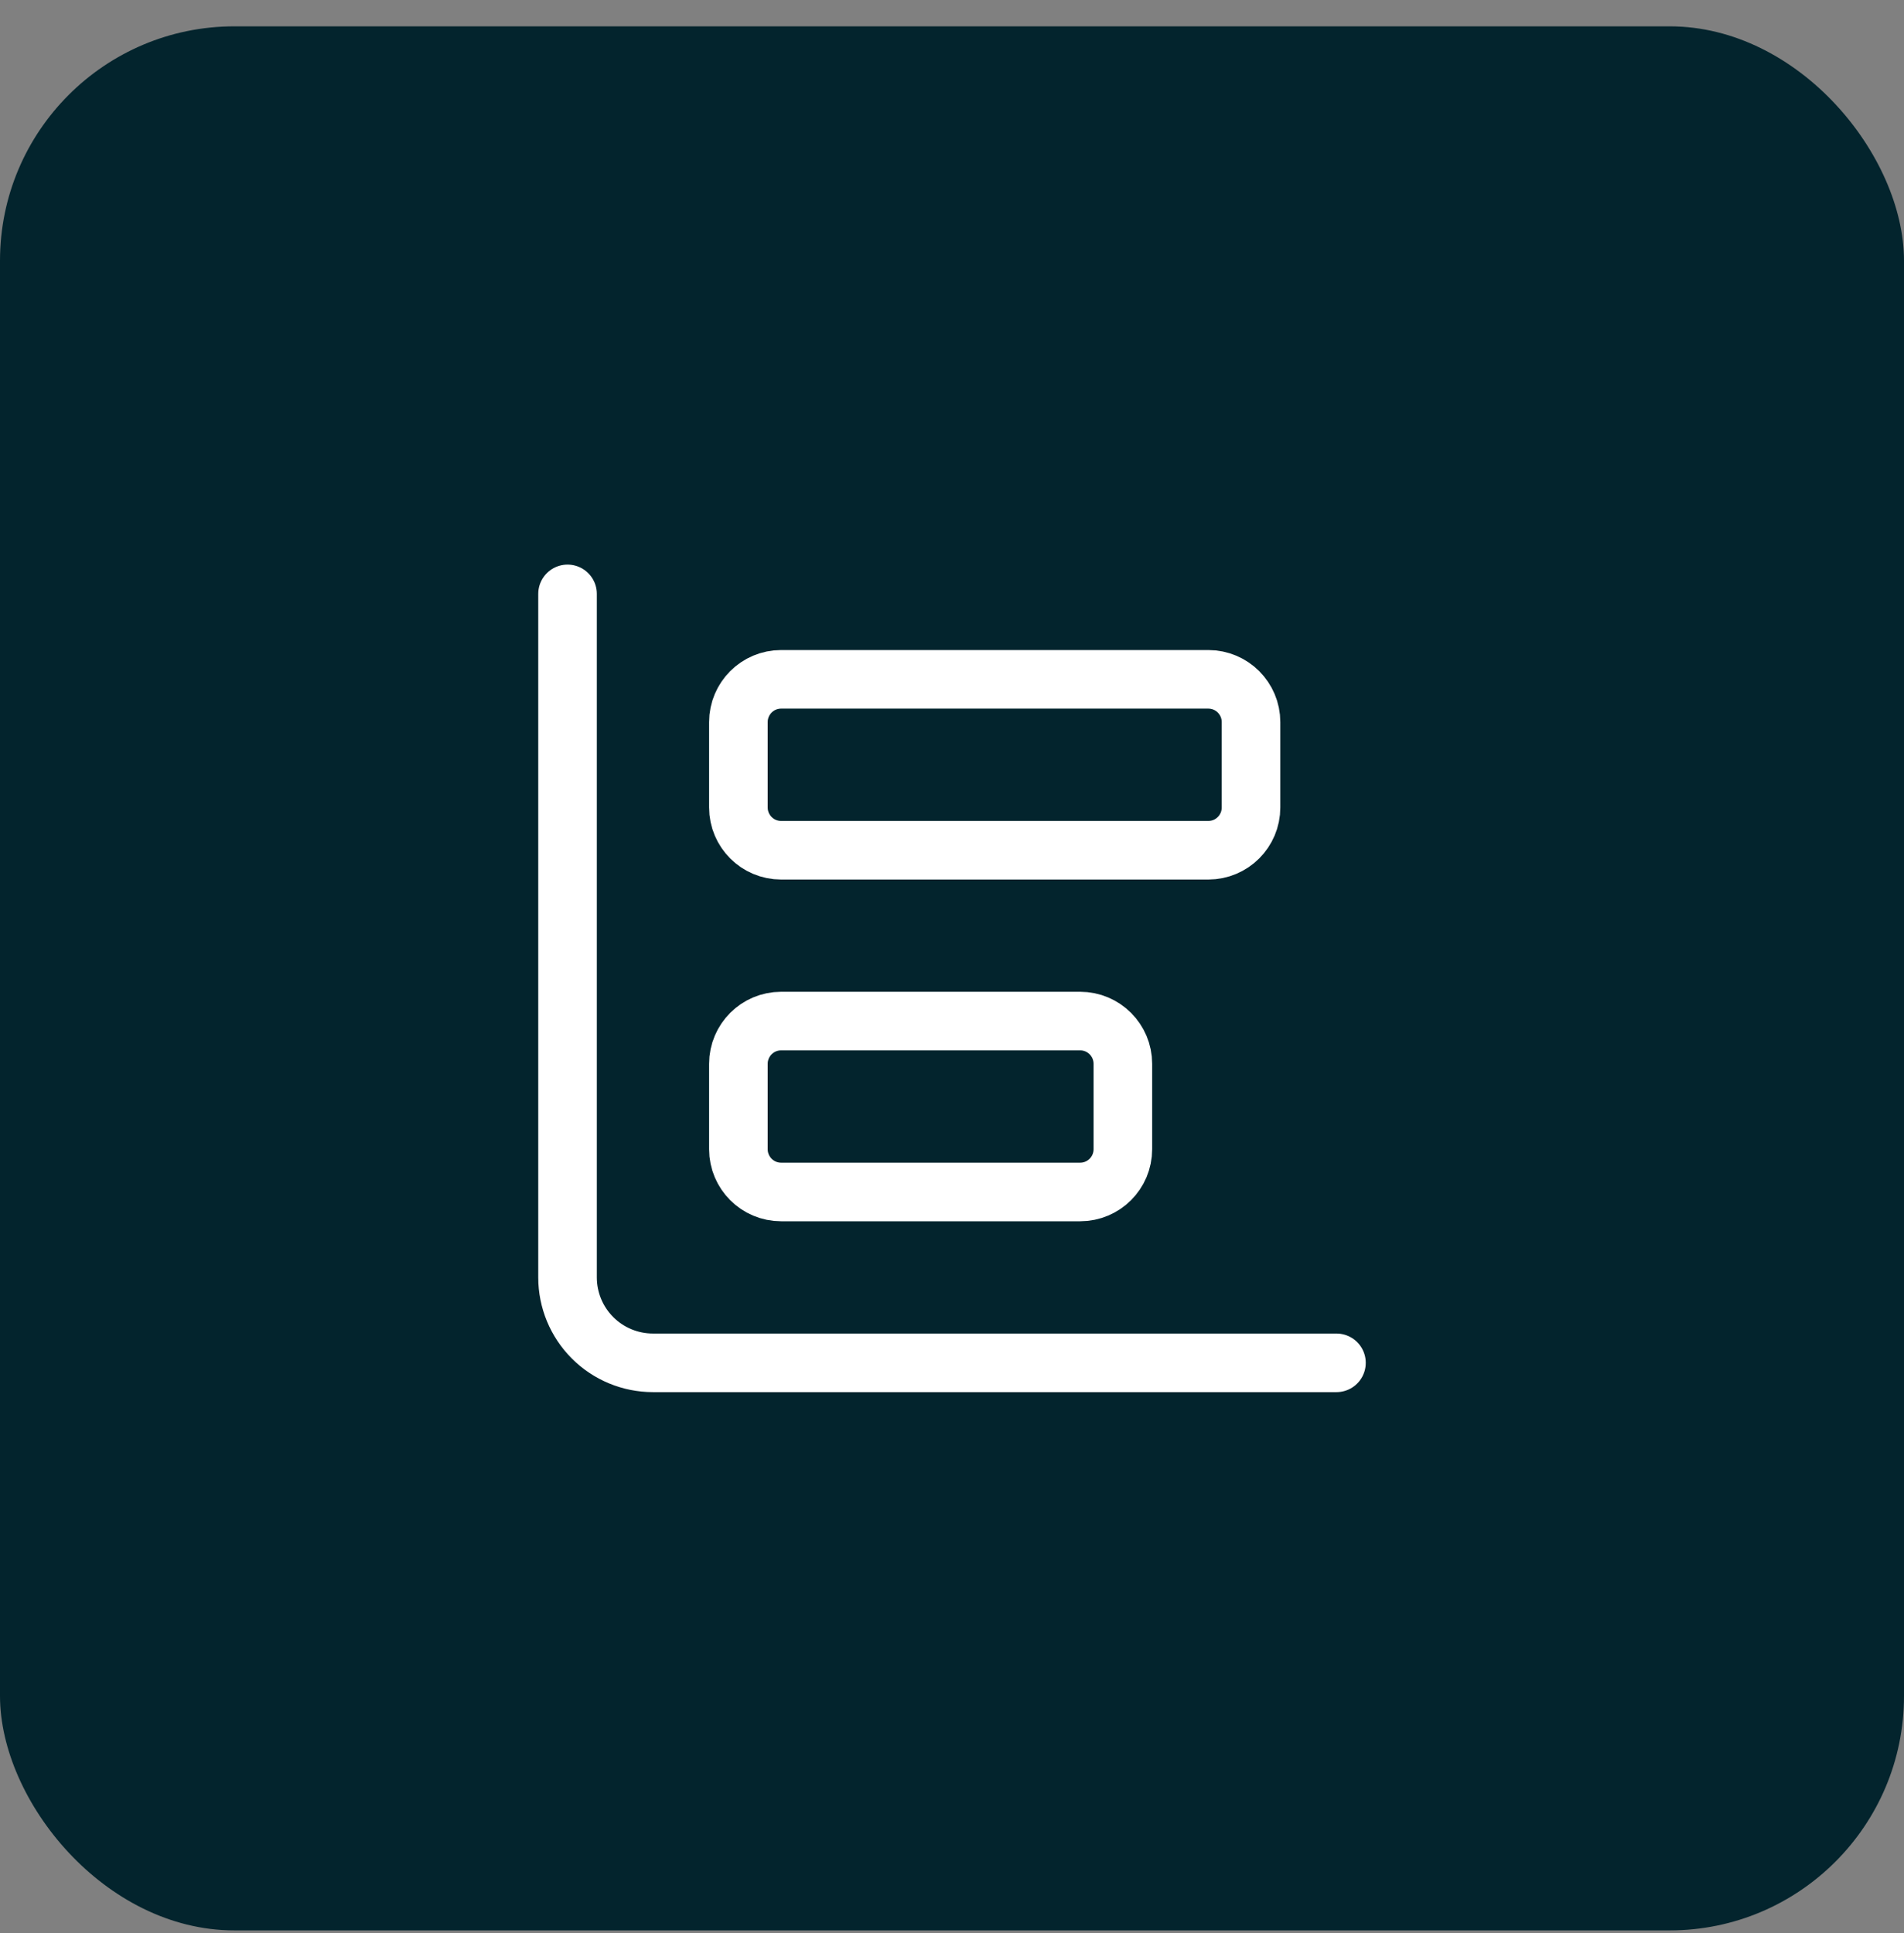 <svg xmlns="http://www.w3.org/2000/svg" width="65" height="66" viewBox="0 0 65 66" fill="none"><rect x="0" y="0" width="65" height="66" fill="#808080" stroke="none"/><rect y="0.899" width="65" height="65" rx="8" fill="#03242D"></rect><path d="M19.375 20.274V43.608C19.375 44.381 19.682 45.123 20.229 45.67C20.776 46.217 21.518 46.524 22.292 46.524H45.625" stroke="white" stroke-width="2" stroke-linecap="round" stroke-linejoin="round"></path><path d="M36.875 34.857H26.666C25.861 34.857 25.208 35.51 25.208 36.316V39.232C25.208 40.038 25.861 40.691 26.666 40.691H36.875C37.68 40.691 38.333 40.038 38.333 39.232V36.316C38.333 35.51 37.68 34.857 36.875 34.857Z" stroke="white" stroke-width="2" stroke-linecap="round" stroke-linejoin="round"></path><path d="M41.25 23.191H26.666C25.861 23.191 25.208 23.844 25.208 24.65V27.566C25.208 28.372 25.861 29.025 26.666 29.025H41.25C42.055 29.025 42.708 28.372 42.708 27.566V24.65C42.708 23.844 42.055 23.191 41.25 23.191Z" stroke="white" stroke-width="2" stroke-linecap="round" stroke-linejoin="round"></path></svg>